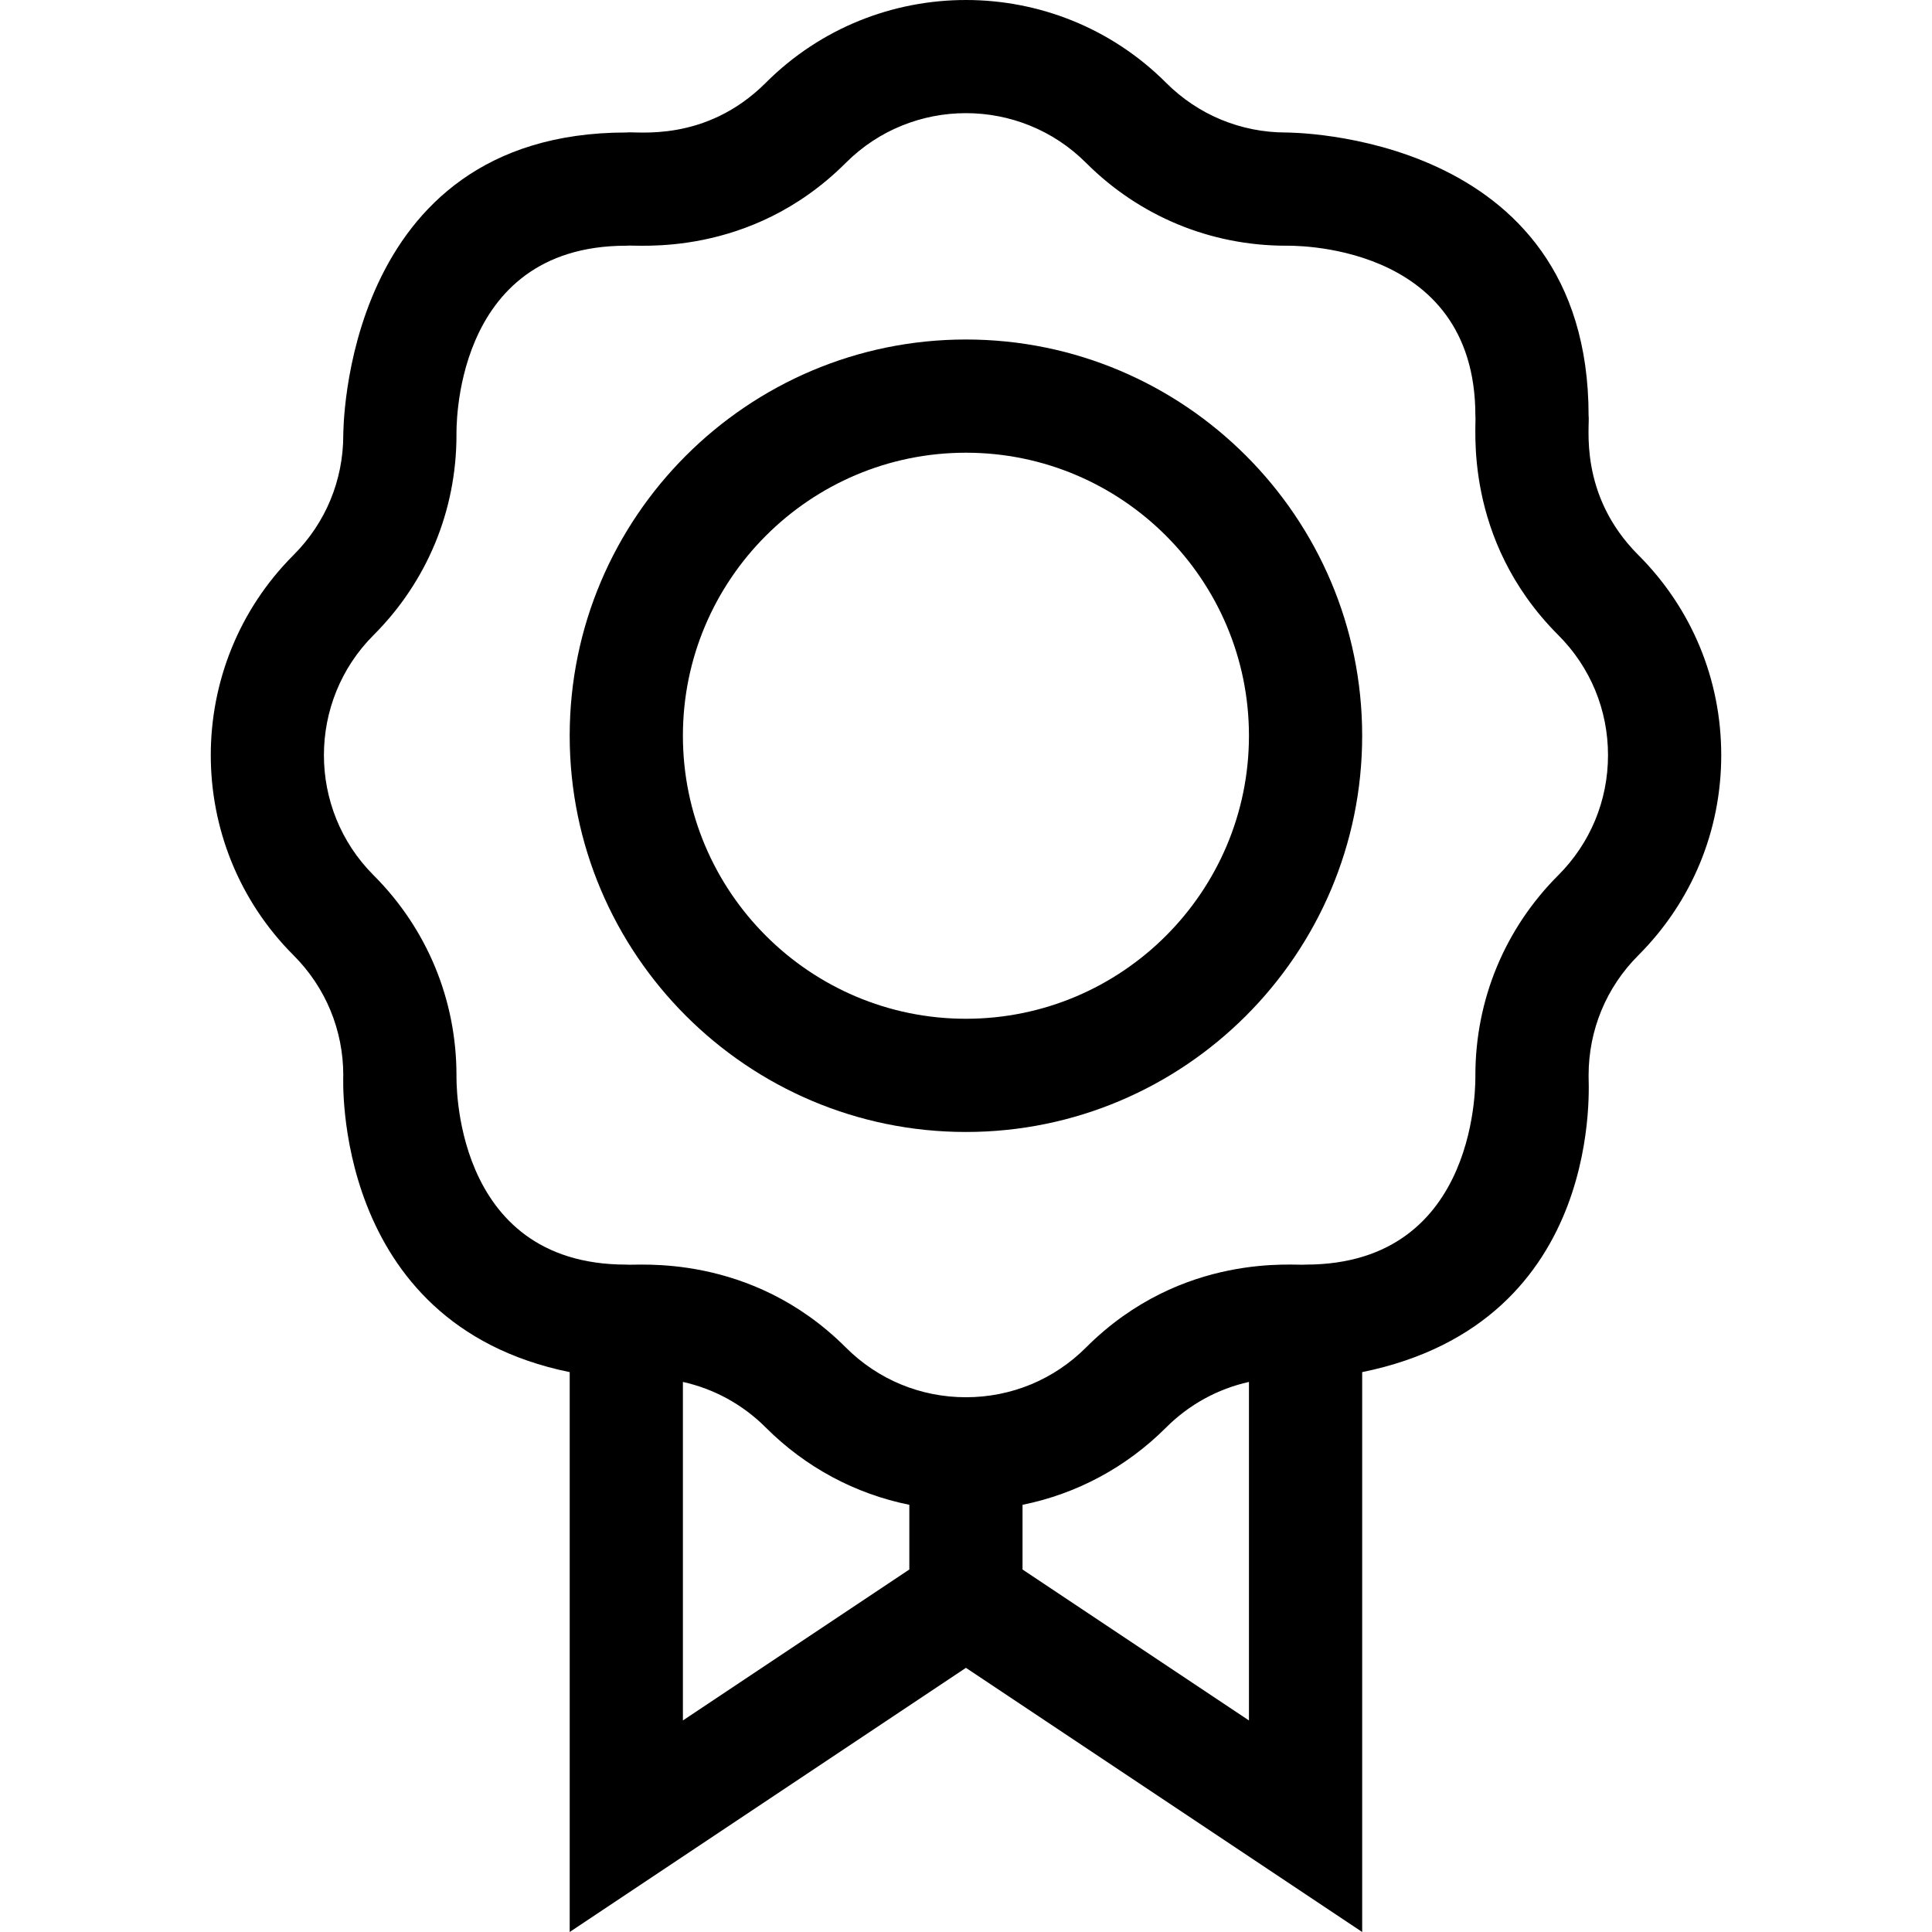 <svg id="Capa_1" enable-background="new 0 0 511.966 511.966" height="512" viewBox="0 0 511.966 511.966" width="512" xmlns="http://www.w3.org/2000/svg"><g><path d="m434.145 147.079c-16.027-16.028-12.767-34.459-13.18-36.967 0-75.536-80.047-74.958-80.147-75-12.02 0-23.32-4.681-31.819-13.18-29.242-29.243-76.824-29.243-106.066 0-16.027 16.027-34.459 12.767-36.967 13.18-75.537 0-74.958 80.047-75 80.147 0 12.02-4.681 23.32-13.18 31.82-29.243 29.242-29.243 76.824 0 106.066 8.499 8.5 13.18 19.8 13.18 31.82.036.1-3.304 65.736 60 78.638v148.363l105-70 105 70v-148.363c65.321-13.312 59.806-78.1 60-78.638 0-12.02 4.681-23.32 13.18-31.82 14.166-14.166 21.968-33 21.968-53.033-.001-20.033-7.803-38.867-21.969-53.033zm-253.18 219.122c8.256 1.836 15.841 5.965 21.967 12.091 10.561 10.562 23.719 17.58 38.033 20.47v17.148l-60 40zm90 49.709v-17.148c14.313-2.891 27.472-9.909 38.033-20.47 6.126-6.126 13.71-10.255 21.967-12.091v89.709zm141.967-183.978c-14.166 14.165-21.967 33-21.967 53.033-.04.1 1.666 50.147-45 50.147-2.252.399-32.651-3.561-58.18 21.967-8.5 8.5-19.8 13.18-31.82 13.18s-23.32-4.681-31.82-13.18c-25.423-25.423-55.976-21.577-58.18-21.967-46.611 0-44.96-50.047-45-50.147 0-20.033-7.801-38.868-21.967-53.033-17.546-17.546-17.546-46.094 0-63.64 14.166-14.165 21.967-33 21.967-53.033.04-.1-1.666-50.147 45-50.147 2.252-.399 32.653 3.561 58.18-21.967 17.547-17.545 46.094-17.545 63.641 0 14.165 14.166 32.999 21.967 53.032 21.967.1.04 50.147-1.665 50.147 45 .399 2.252-3.561 32.653 21.967 58.18 8.499 8.5 13.181 19.8 13.181 31.82s-4.682 23.321-13.181 31.82z"/><path d="m255.965 89.965c-57.897 0-105 47.103-105 105s47.103 105 105 105 105-47.103 105-105-47.102-105-105-105zm0 180c-41.355 0-75-33.645-75-75s33.645-75 75-75 75 33.645 75 75-33.644 75-75 75z"/></g></svg>